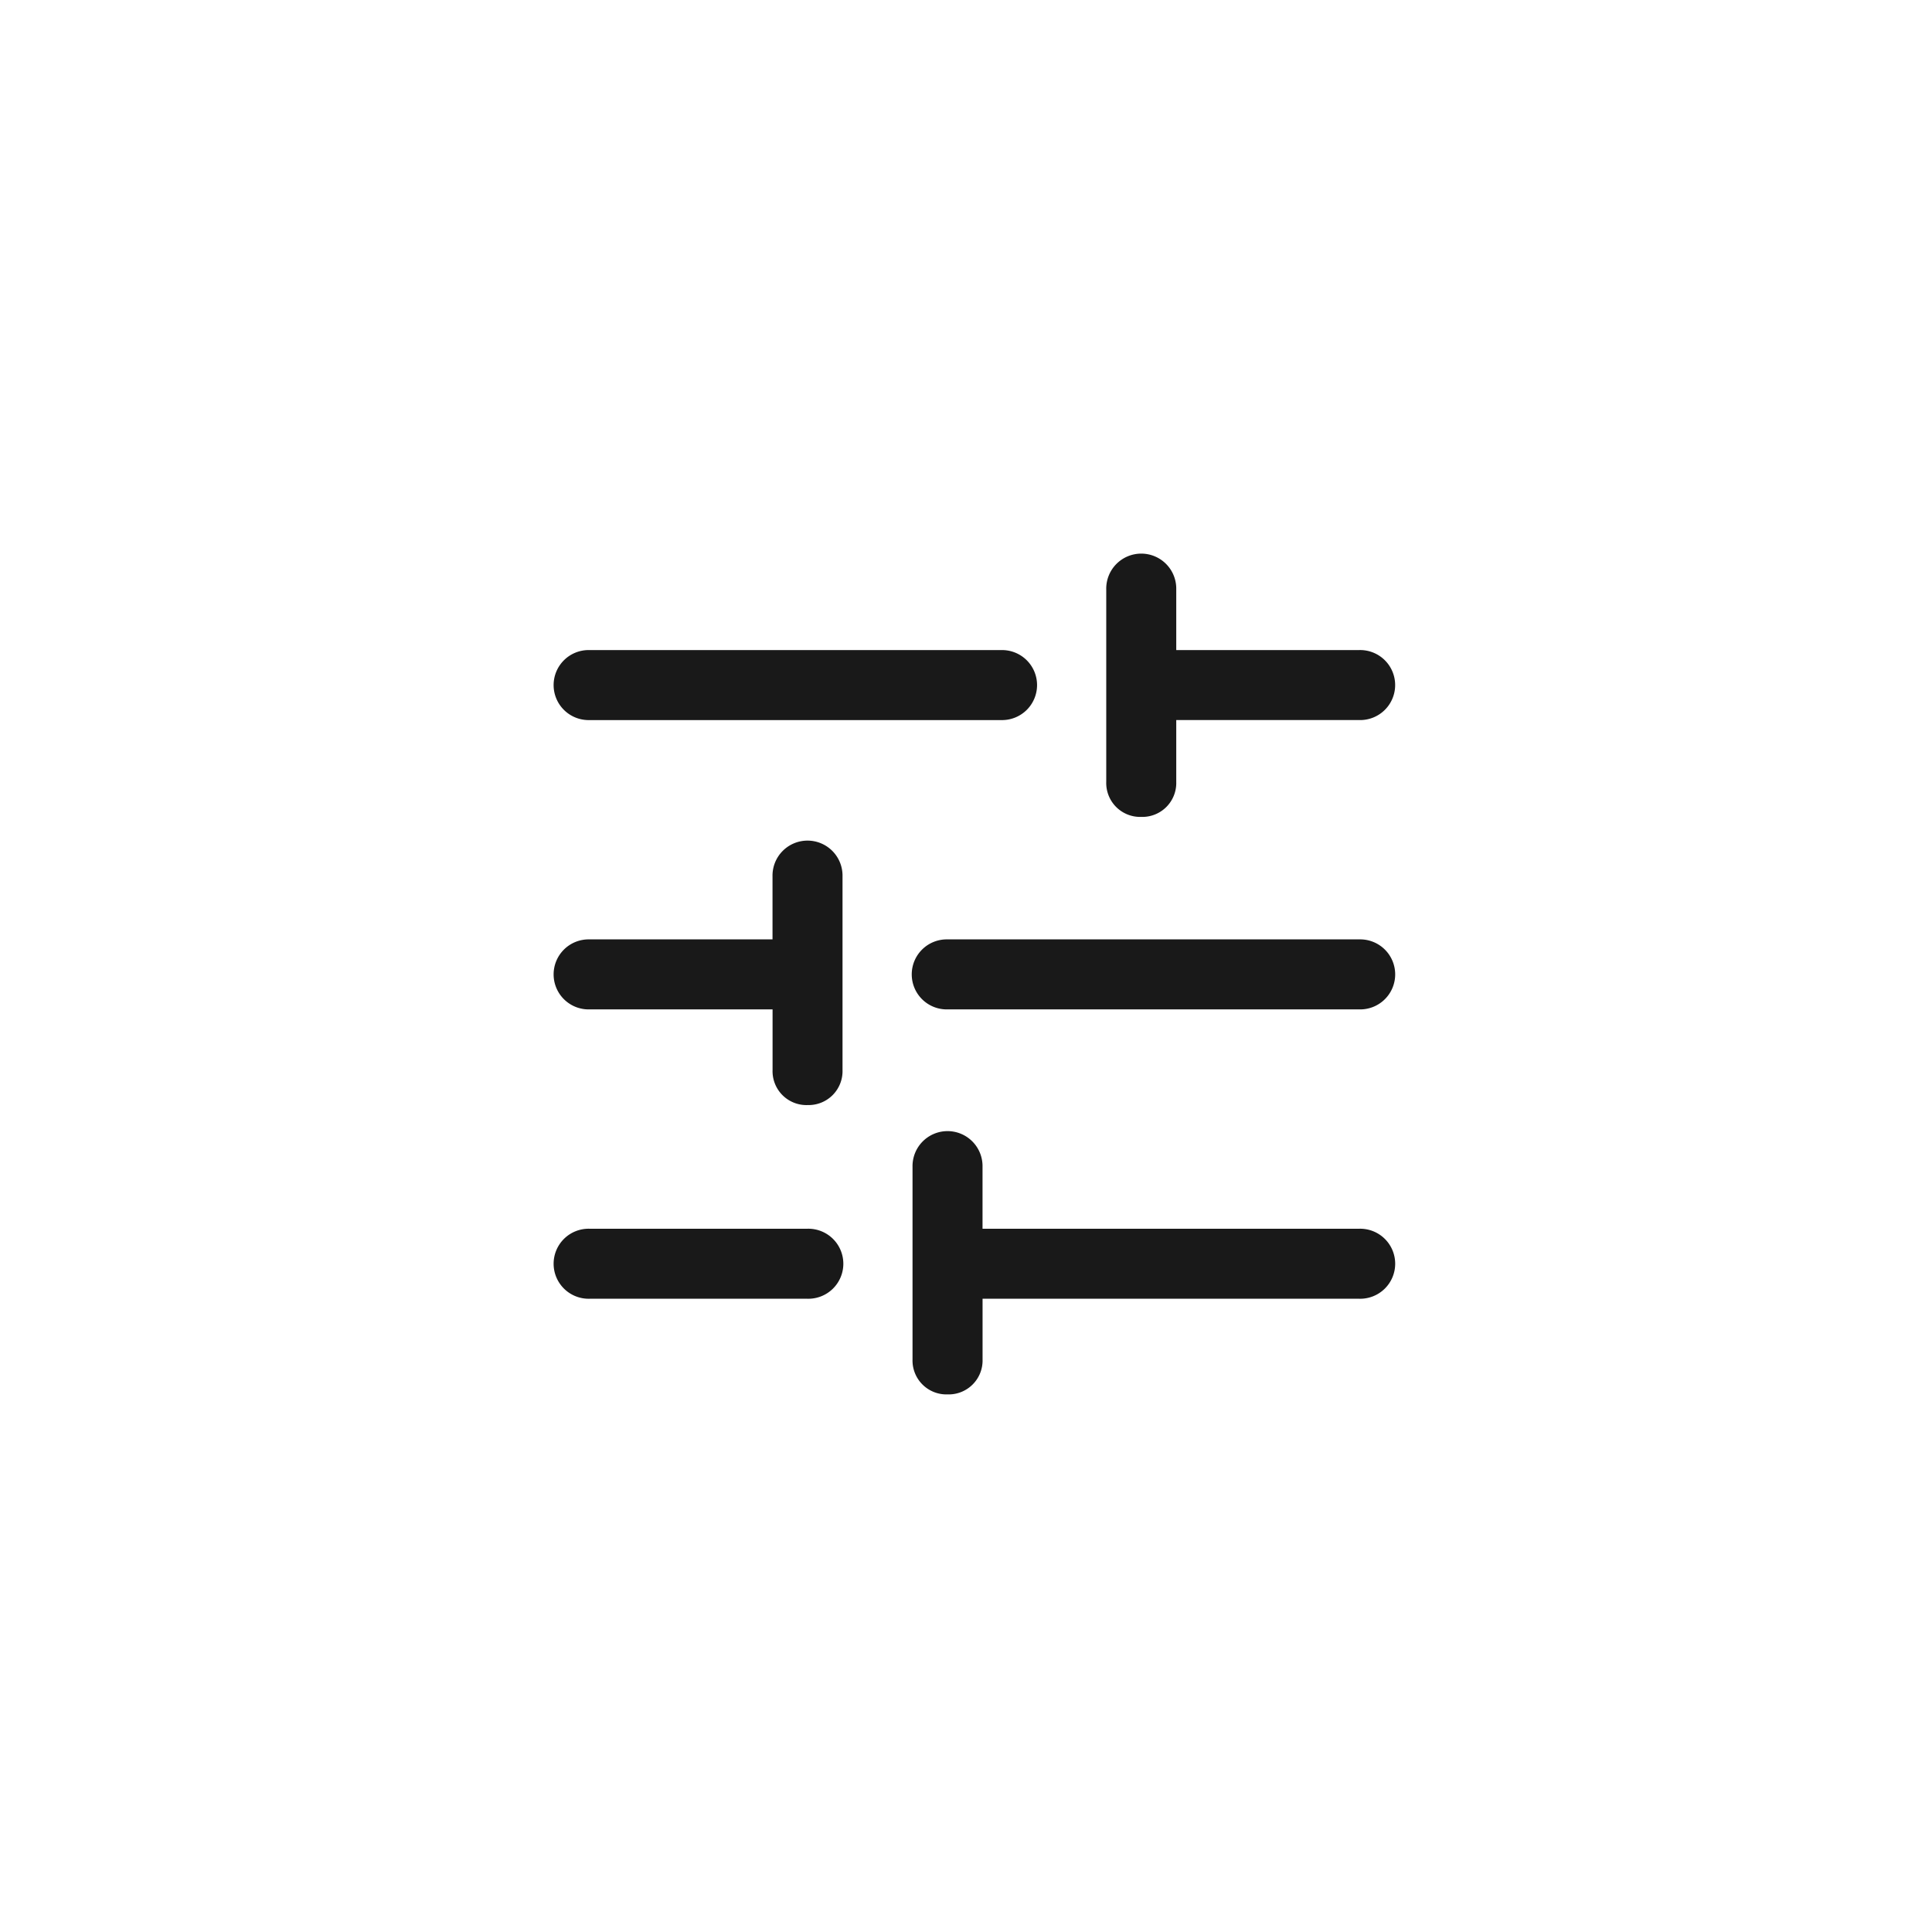 <svg xmlns="http://www.w3.org/2000/svg" width="115" height="115" viewBox="0 0 115 115">
  <g id="filters-icon" transform="translate(-726 -2345)">
    <circle id="Ellipse_529" data-name="Ellipse 529" cx="57.5" cy="57.5" r="57.5" transform="translate(726 2345)" fill="none"/>
    <path id="tune_FILL0_wght400_GRAD0_opsz48" d="M8.083,50.306a2.084,2.084,0,1,1,0-4.167H21.069a2.084,2.084,0,1,1,0,4.167Zm0-34.444a2.084,2.084,0,1,1,0-4.167H32.6a2.084,2.084,0,1,1,0,4.167ZM29.4,56a2.019,2.019,0,0,1-2.083-2.083V42.458a2.084,2.084,0,1,1,4.167,0v3.681H53.917a2.084,2.084,0,1,1,0,4.167H31.486v3.611A2.019,2.019,0,0,1,29.4,56ZM21.069,38.778a2.019,2.019,0,0,1-2.083-2.083V33.083H8.083a2.084,2.084,0,1,1,0-4.167h10.9v-3.75a2.084,2.084,0,1,1,4.167,0V36.694a2.019,2.019,0,0,1-2.083,2.083ZM29.4,33.083a2.084,2.084,0,1,1,0-4.167H53.917a2.084,2.084,0,1,1,0,4.167ZM40.931,21.625a2.019,2.019,0,0,1-2.083-2.083V8.083a2.084,2.084,0,1,1,4.167,0v3.611h10.9a2.084,2.084,0,1,1,0,4.167h-10.9v3.681a2.019,2.019,0,0,1-2.083,2.083Z" transform="translate(753 2372)" fill="#191919"/>
  </g>
</svg>
